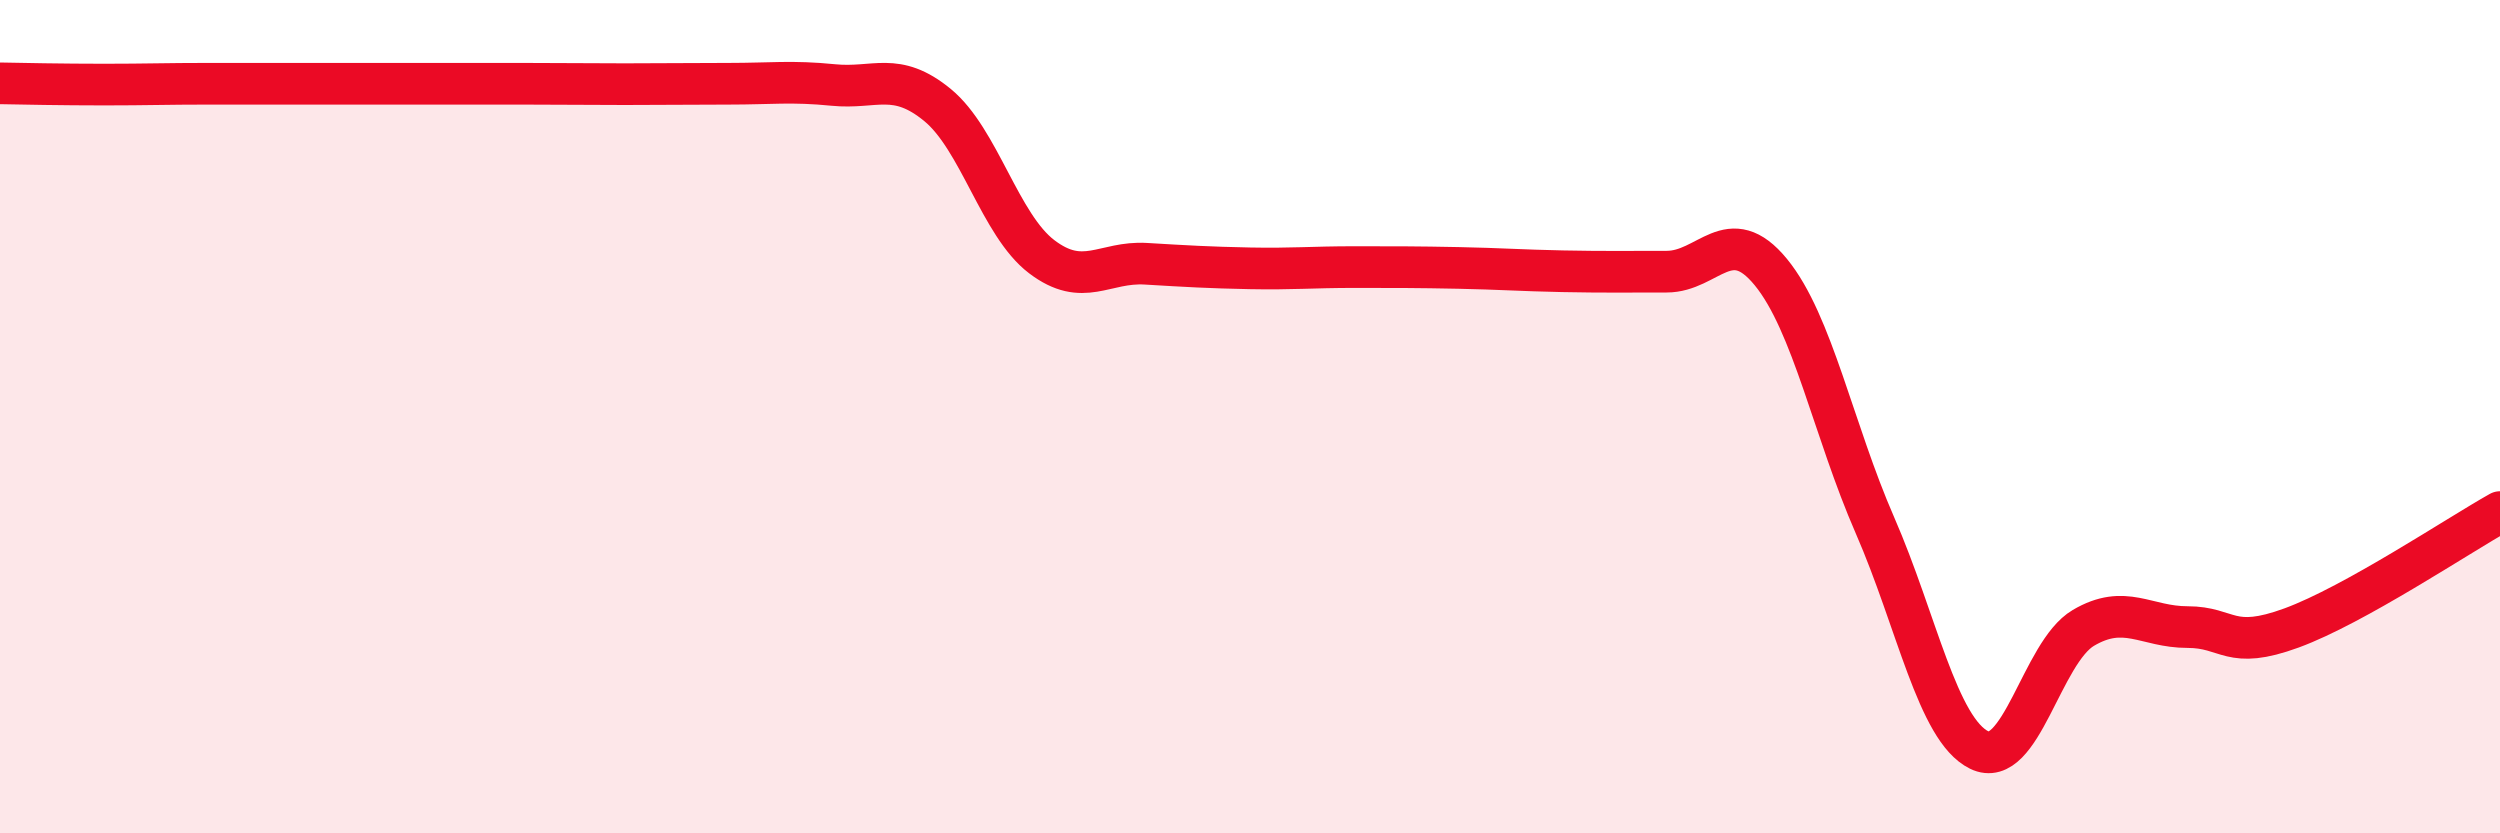 
    <svg width="60" height="20" viewBox="0 0 60 20" xmlns="http://www.w3.org/2000/svg">
      <path
        d="M 0,2 C 0.5,2.01 1.5,2.03 2.5,2.03 C 3.5,2.03 4,2.01 5,2.01 C 6,2.01 6.5,2.01 7.5,2.01 C 8.5,2.01 9,2.01 10,2.01 C 11,2.01 11.5,2.01 12.5,2.01 C 13.5,2.01 14,2.02 15,2.02 C 16,2.02 16.5,2.01 17.5,2.01 C 18.5,2.01 19,1.94 20,2.04 C 21,2.14 21.5,1.7 22.5,2.52 C 23.5,3.34 24,5.4 25,6.16 C 26,6.92 26.5,6.27 27.5,6.33 C 28.5,6.39 29,6.42 30,6.44 C 31,6.46 31.5,6.41 32.5,6.41 C 33.5,6.41 34,6.41 35,6.43 C 36,6.45 36.5,6.49 37.5,6.51 C 38.5,6.53 39,6.52 40,6.52 C 41,6.52 41.5,5.31 42.5,6.53 C 43.5,7.75 44,10.32 45,12.61 C 46,14.9 46.5,17.51 47.5,18 C 48.5,18.49 49,15.66 50,15.07 C 51,14.48 51.5,15.05 52.5,15.05 C 53.5,15.05 53.5,15.62 55,15.07 C 56.5,14.52 59,12.85 60,12.29L60 20L0 20Z"
        fill="#EB0A25"
        opacity="0.1"
        stroke-linecap="round"
        stroke-linejoin="round"
      />
      <path
        d="M 0,2 C 0.5,2.01 1.5,2.03 2.5,2.03 C 3.5,2.03 4,2.01 5,2.01 C 6,2.01 6.5,2.01 7.5,2.01 C 8.5,2.01 9,2.01 10,2.01 C 11,2.01 11.5,2.01 12.5,2.01 C 13.5,2.01 14,2.02 15,2.02 C 16,2.02 16.5,2.01 17.5,2.01 C 18.5,2.01 19,1.94 20,2.04 C 21,2.14 21.5,1.7 22.5,2.52 C 23.5,3.34 24,5.4 25,6.16 C 26,6.92 26.5,6.27 27.5,6.33 C 28.5,6.39 29,6.42 30,6.44 C 31,6.46 31.5,6.41 32.5,6.41 C 33.5,6.41 34,6.41 35,6.43 C 36,6.45 36.5,6.49 37.5,6.51 C 38.5,6.53 39,6.52 40,6.52 C 41,6.52 41.5,5.31 42.5,6.53 C 43.5,7.75 44,10.32 45,12.61 C 46,14.9 46.5,17.51 47.5,18 C 48.5,18.49 49,15.66 50,15.07 C 51,14.48 51.5,15.05 52.5,15.05 C 53.5,15.05 53.5,15.62 55,15.07 C 56.5,14.52 59,12.85 60,12.29"
        stroke="#EB0A25"
        stroke-width="1"
        fill="none"
        stroke-linecap="round"
        stroke-linejoin="round"
      />
    </svg>
  